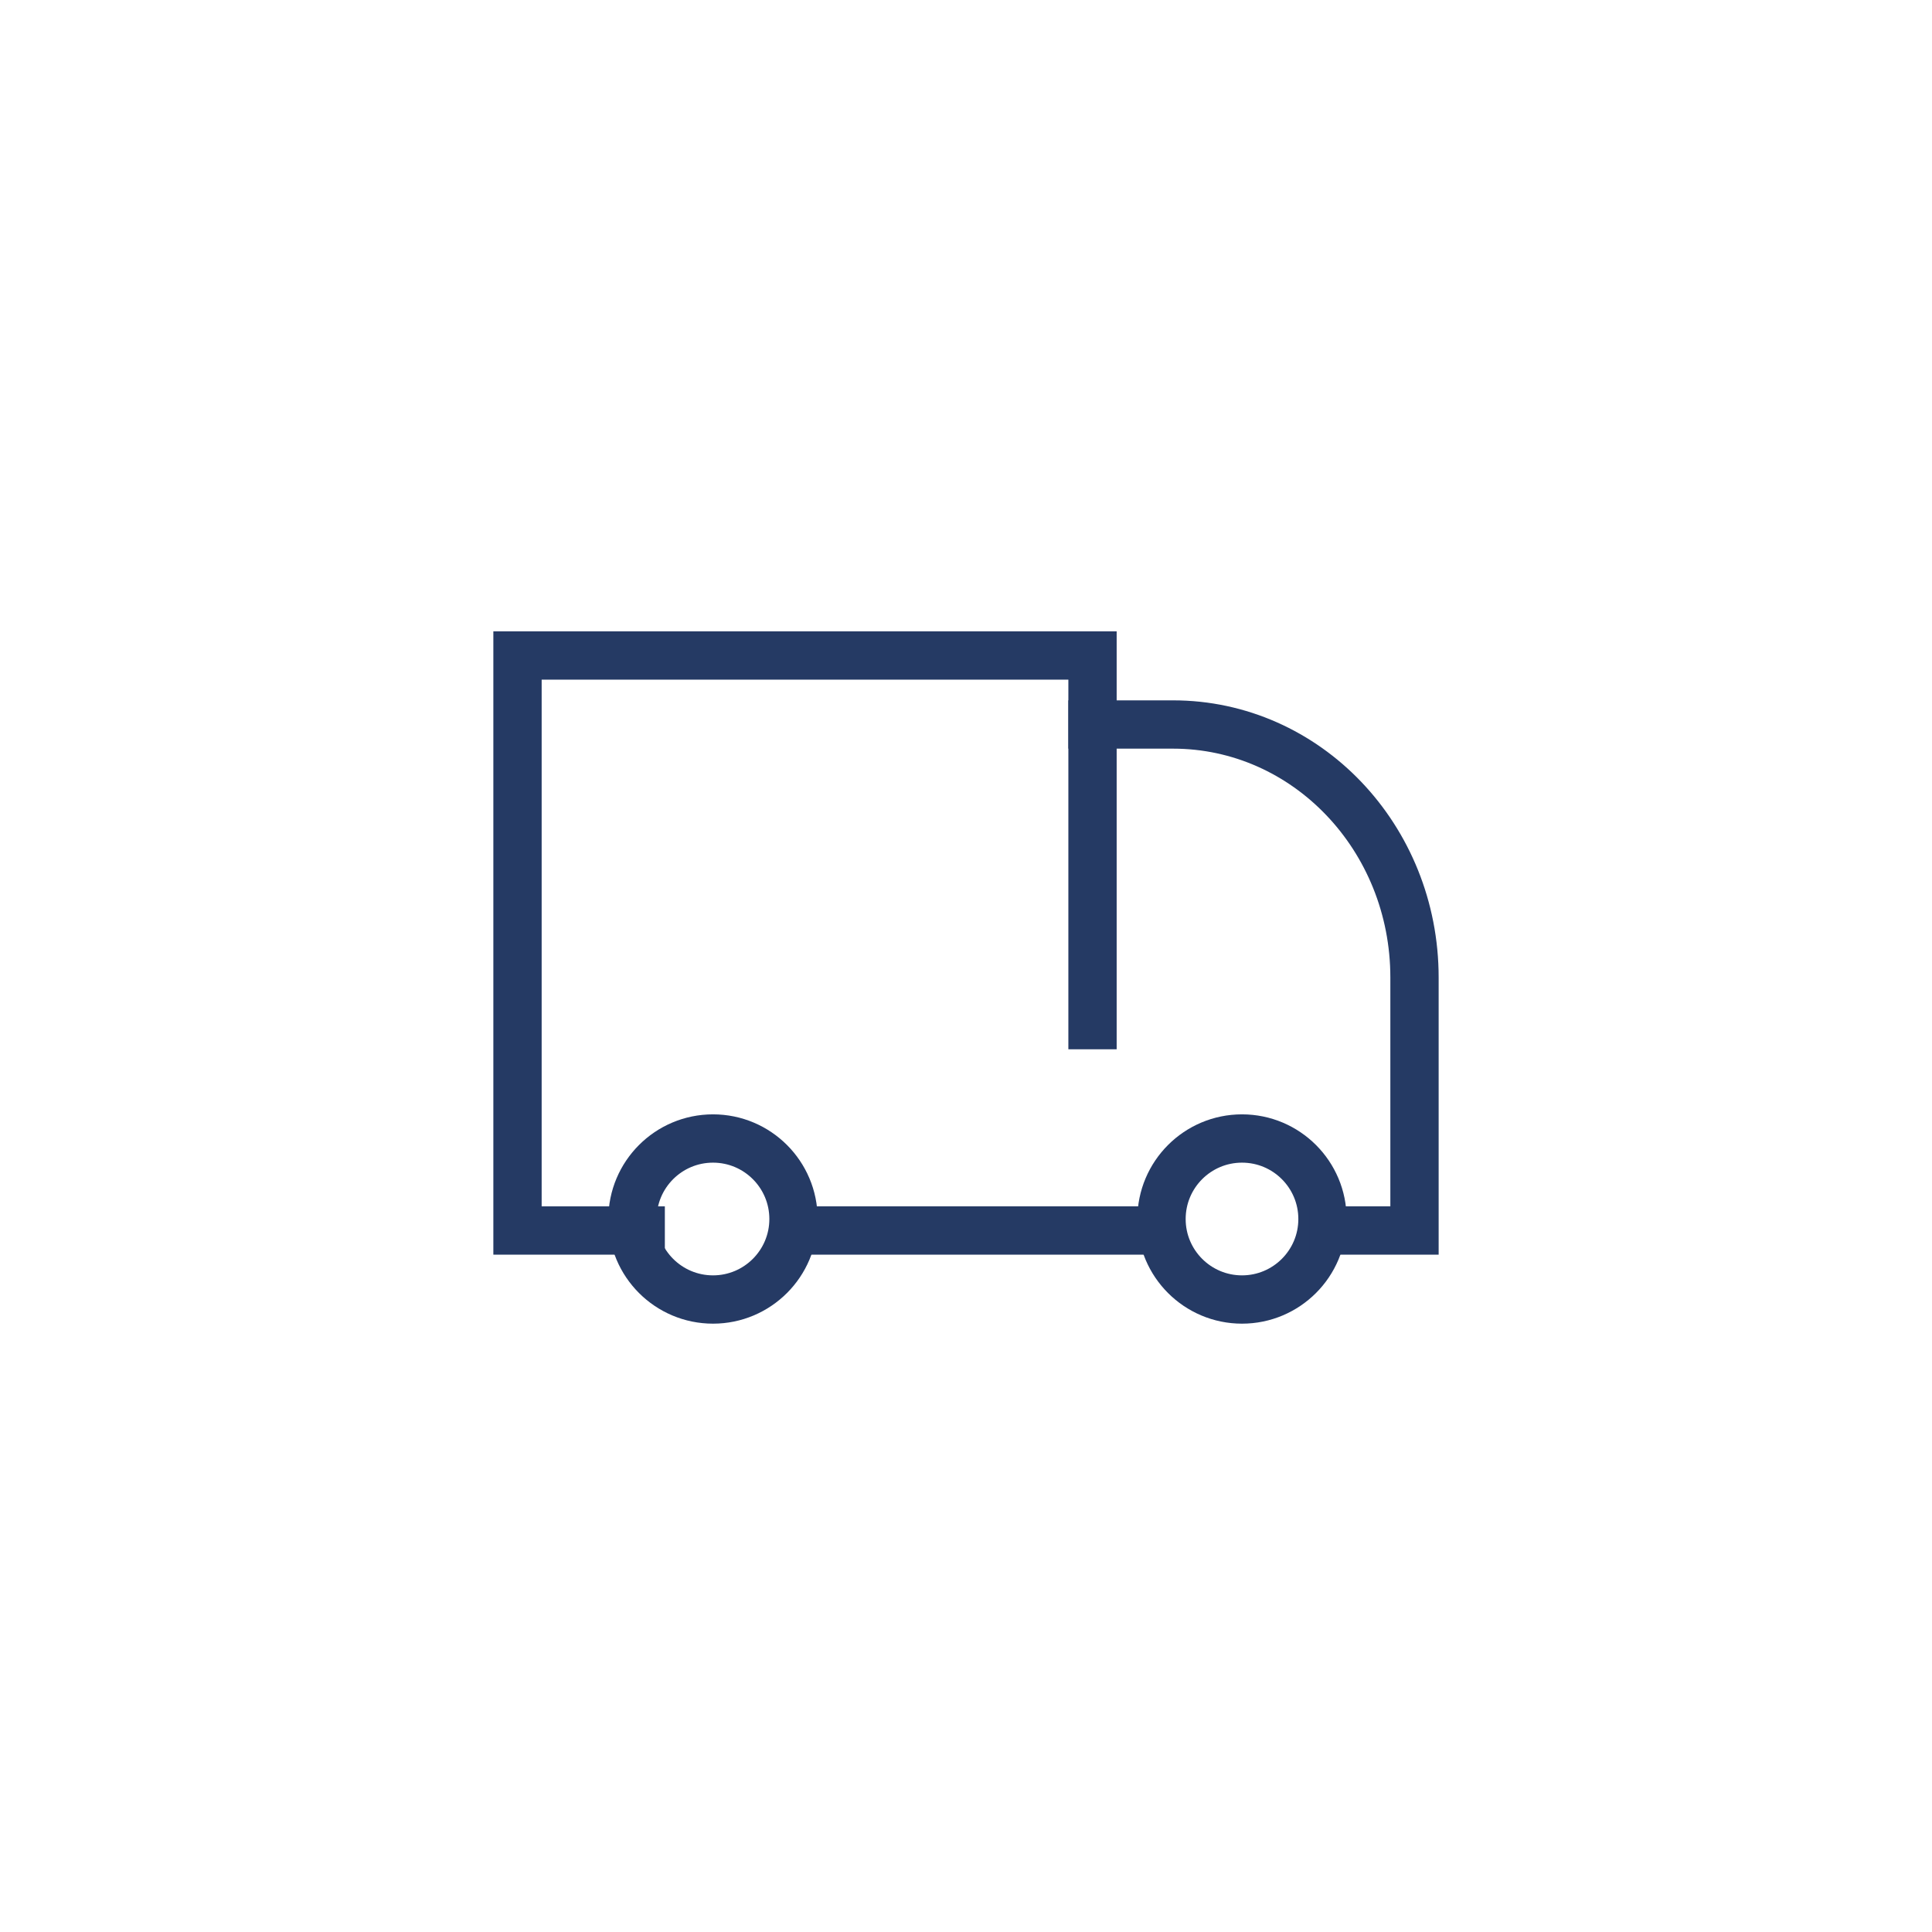<svg width="56" height="56" viewBox="0 0 56 56" fill="none" xmlns="http://www.w3.org/2000/svg">
<path d="M23 35.334C23 36.622 21.955 37.667 20.667 37.667C19.378 37.667 18.333 36.622 18.333 35.334C18.333 34.045 19.378 33 20.667 33C21.955 33 23 34.045 23 35.334Z" stroke="#253A64" stroke-width="1.4" stroke-miterlimit="10" stroke-linecap="round"/>
<path d="M38.333 35.334C38.333 36.622 37.289 37.667 36 37.667C34.712 37.667 33.667 36.622 33.667 35.334C33.667 34.045 34.712 33 36 33C37.289 33 38.333 34.045 38.333 35.334Z" stroke="#253A64" stroke-width="1.4" stroke-miterlimit="10" stroke-linecap="round"/>
<path d="M23 35.667H33.667" stroke="#253A64" stroke-width="1.4" stroke-miterlimit="10" stroke-linecap="round"/>
<path d="M31.667 29.714V19H15V35.667H18.571" stroke="#253A64" stroke-width="1.4" stroke-miterlimit="10" stroke-linecap="square"/>
<path d="M31.667 21H34C37.869 21 41 24.28 41 28.333V35.667H38.667" stroke="#253A64" stroke-width="1.4" stroke-miterlimit="10" stroke-linecap="square"/>
</svg>

